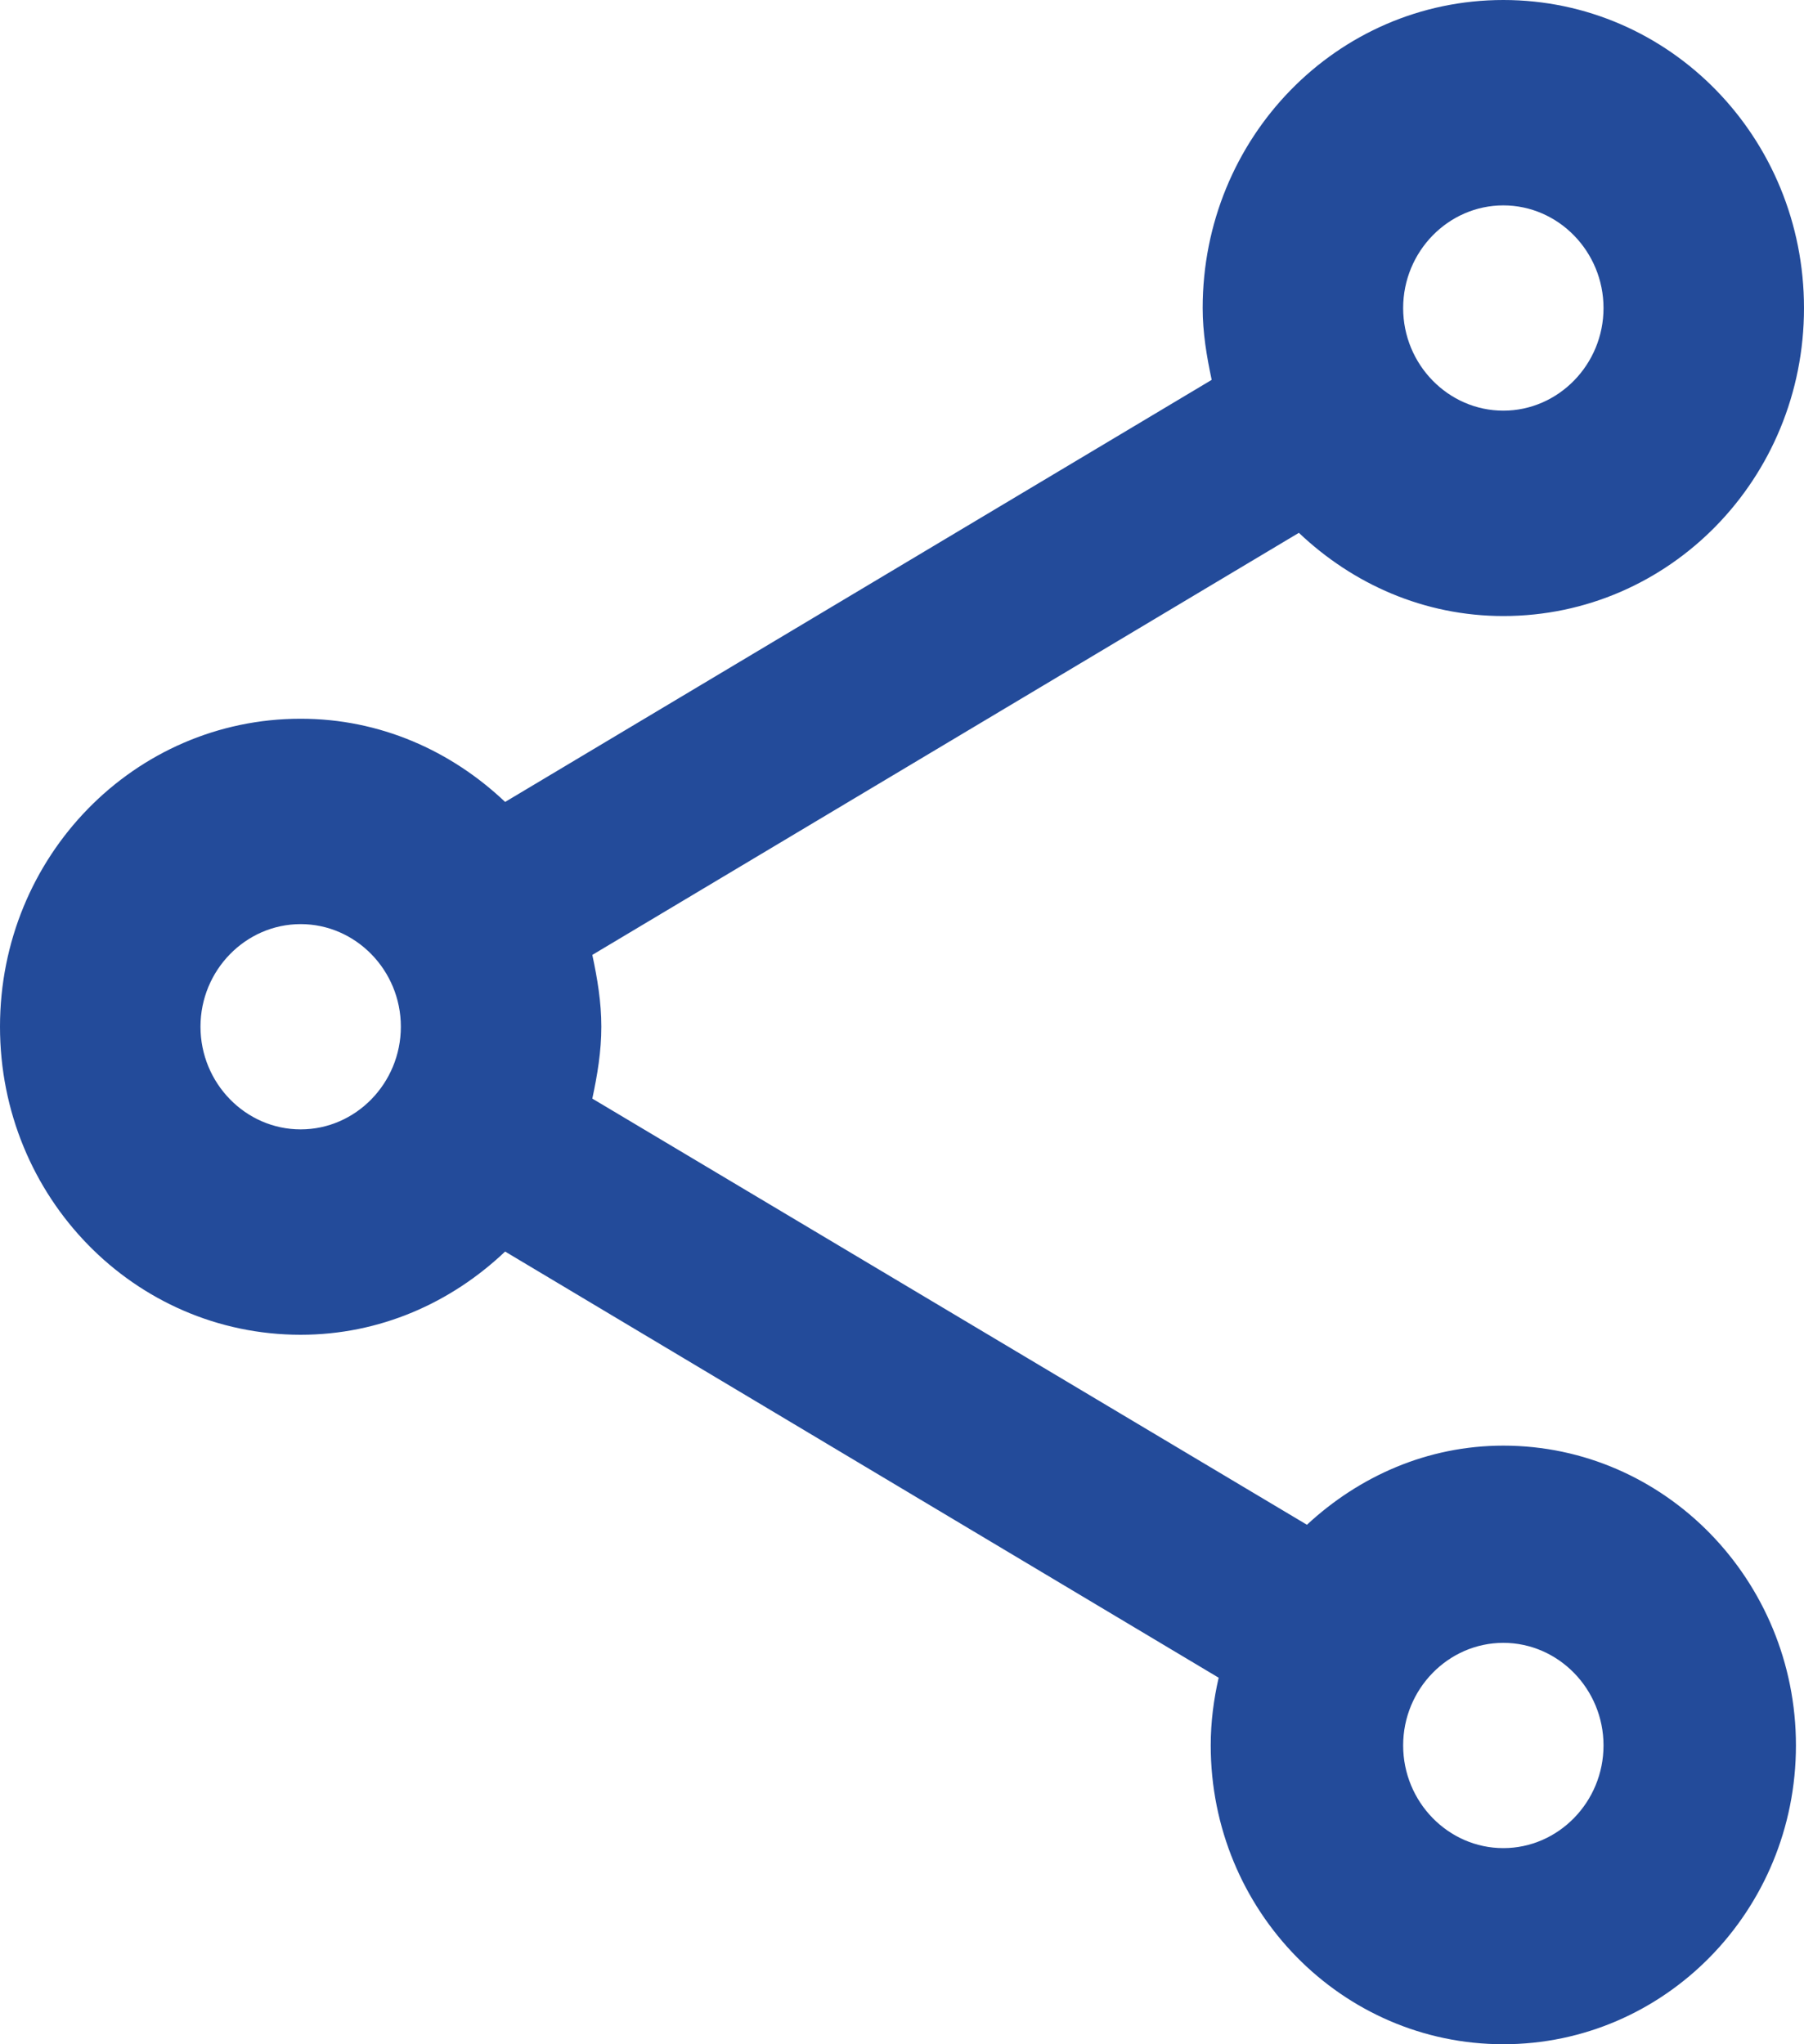 <svg width="15" height="17" viewBox="0 0 15 17" fill="none" xmlns="http://www.w3.org/2000/svg">
<path d="M12.5 12.022C11.867 12.022 11.3 12.278 10.867 12.68L4.925 9.136C4.967 8.94 5 8.743 5 8.538C5 8.334 4.967 8.137 4.925 7.941L10.8 4.431C11.25 4.858 11.842 5.123 12.5 5.123C13.883 5.123 15 3.979 15 2.562C15 1.144 13.883 0 12.5 0C11.117 0 10 1.144 10 2.562C10 2.766 10.033 2.963 10.075 3.159L4.2 6.669C3.75 6.242 3.158 5.977 2.5 5.977C1.117 5.977 0 7.121 0 8.538C0 9.956 1.117 11.1 2.5 11.1C3.158 11.1 3.75 10.835 4.2 10.408L10.133 13.952C10.092 14.131 10.067 14.319 10.067 14.515C10.067 15.89 11.158 17 12.5 17C13.842 17 14.933 15.89 14.933 14.515C14.933 13.141 13.842 12.022 12.5 12.022ZM12.5 1.708C12.958 1.708 13.333 2.092 13.333 2.562C13.333 3.031 12.958 3.415 12.5 3.415C12.042 3.415 11.667 3.031 11.667 2.562C11.667 2.092 12.042 1.708 12.5 1.708ZM2.5 9.392C2.042 9.392 1.667 9.008 1.667 8.538C1.667 8.069 2.042 7.685 2.5 7.685C2.958 7.685 3.333 8.069 3.333 8.538C3.333 9.008 2.958 9.392 2.5 9.392ZM12.5 15.369C12.042 15.369 11.667 14.985 11.667 14.515C11.667 14.046 12.042 13.662 12.5 13.662C12.958 13.662 13.333 14.046 13.333 14.515C13.333 14.985 12.958 15.369 12.5 15.369Z" fill="#234B9A"/>
</svg>
